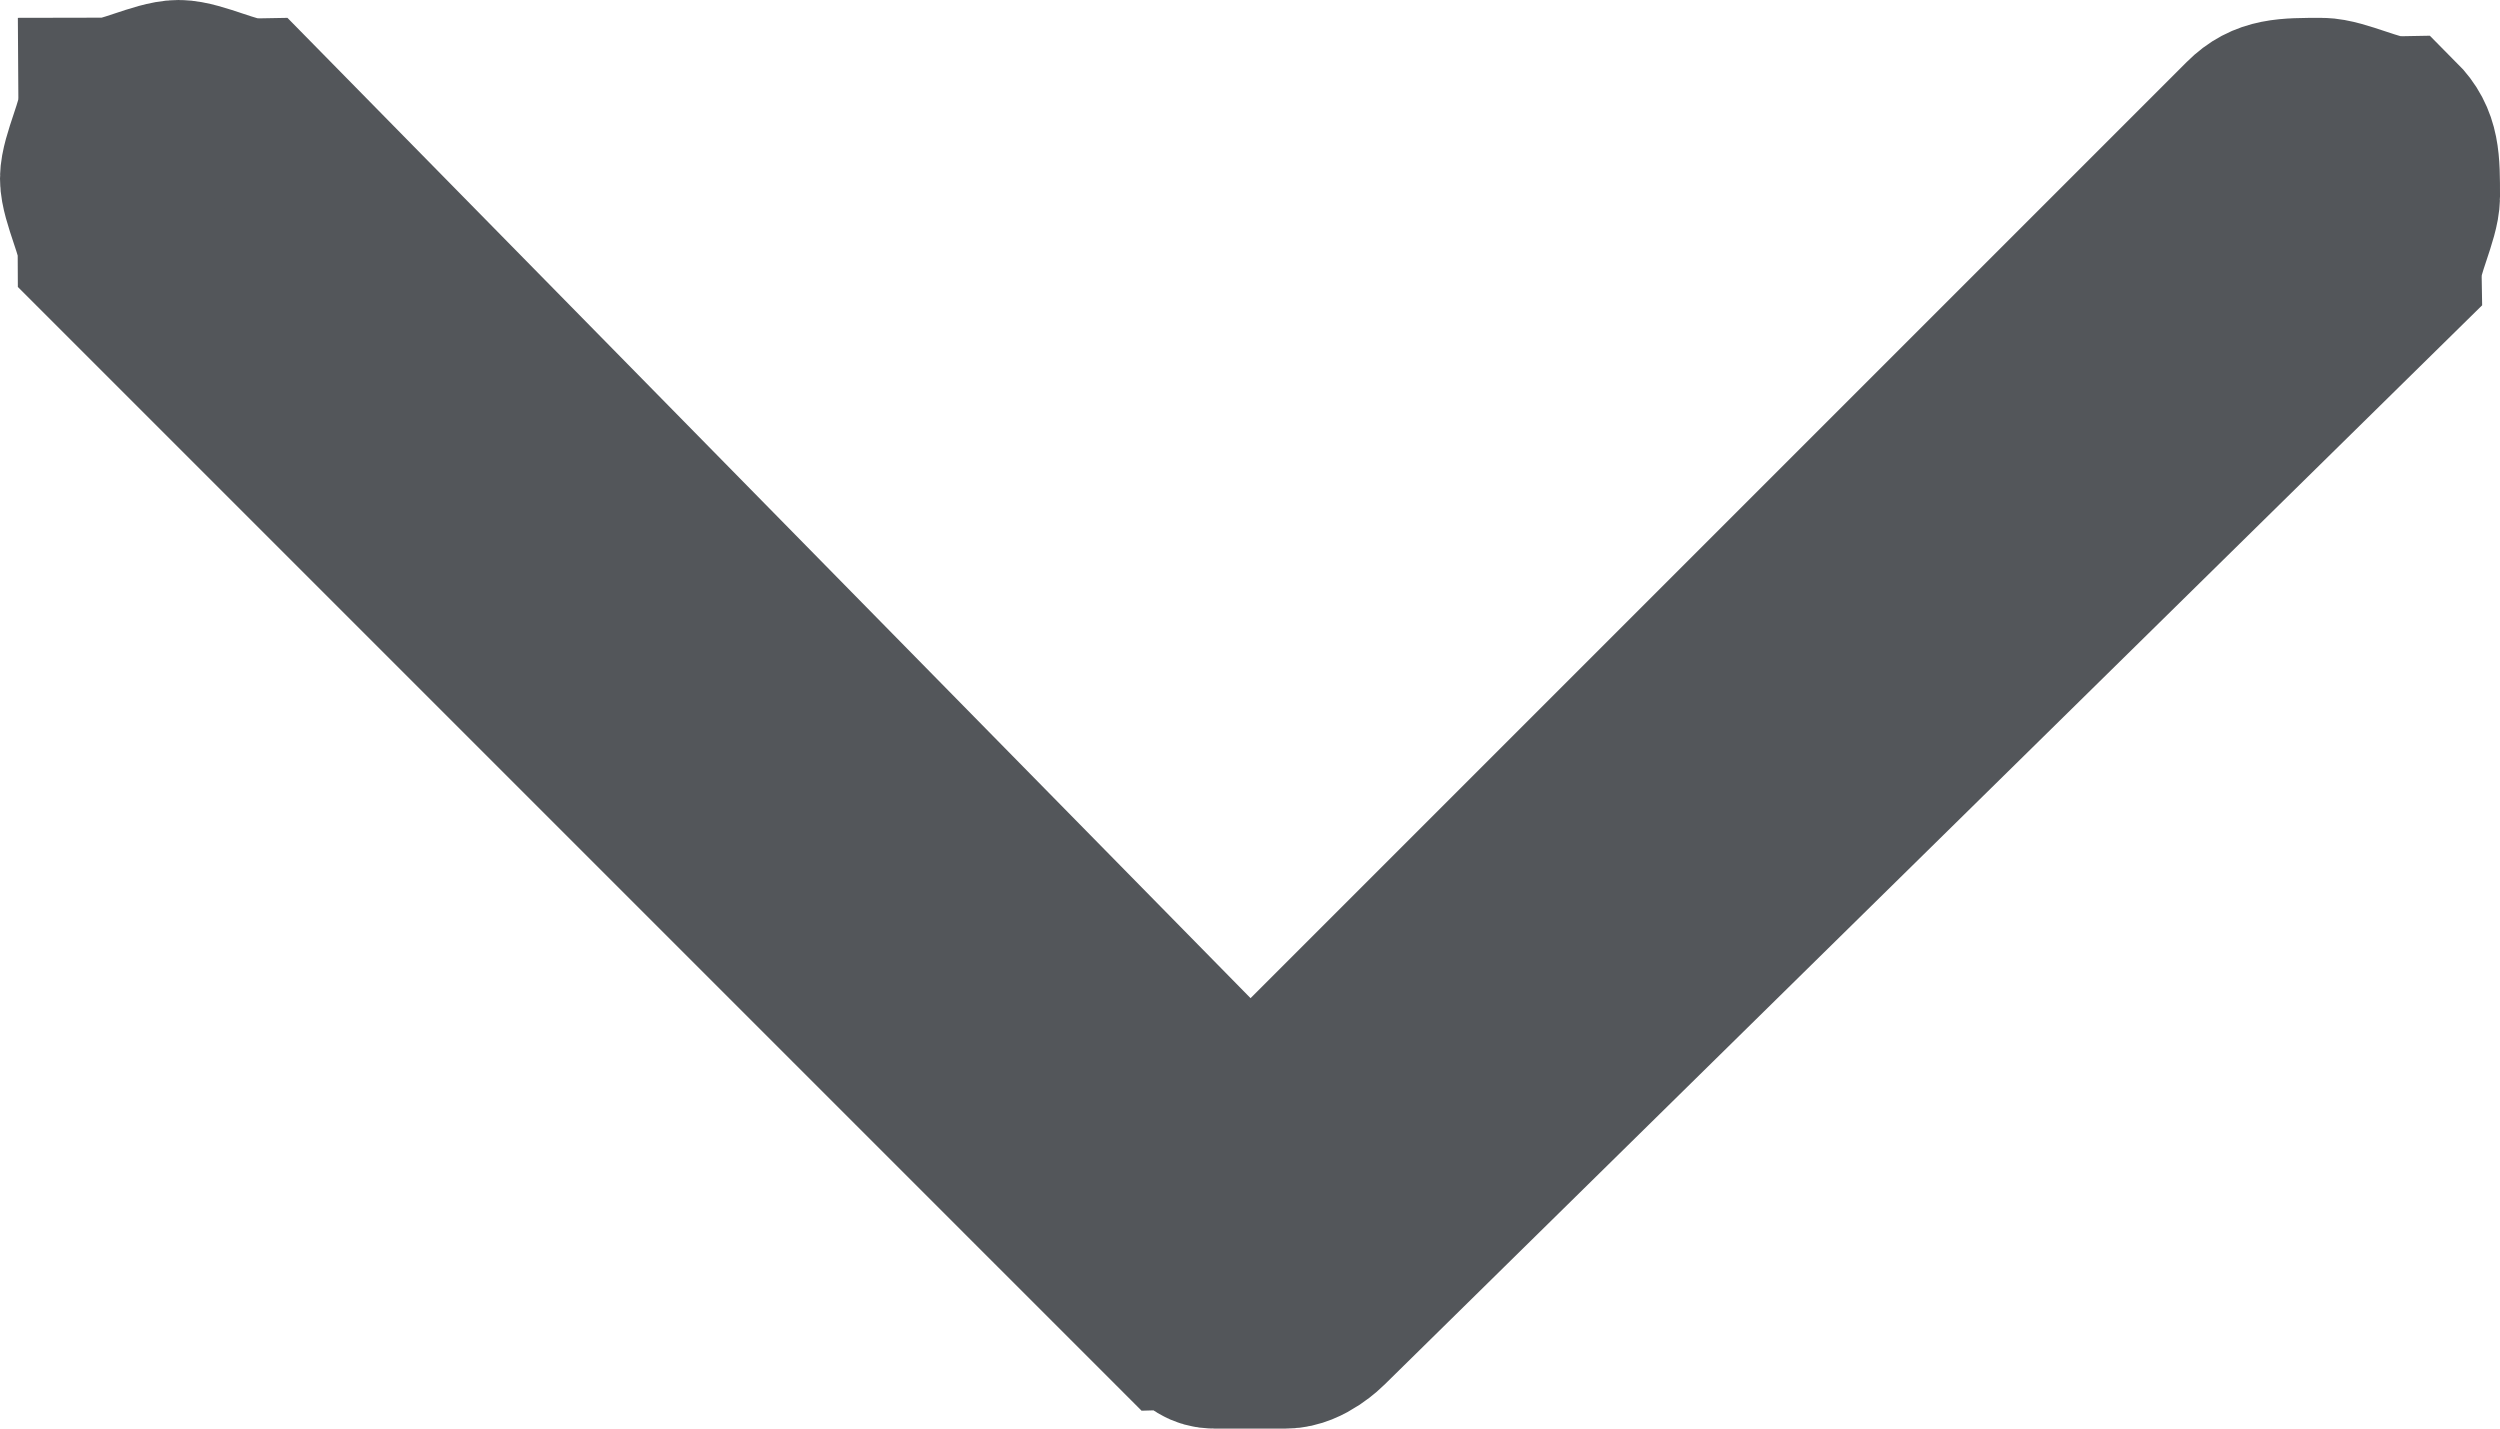 <?xml version="1.0" encoding="utf-8"?>
<!-- Generator: Adobe Illustrator 28.4.1, SVG Export Plug-In . SVG Version: 6.00 Build 0)  -->
<svg version="1.1" id="Layer_1" xmlns="http://www.w3.org/2000/svg" xmlns:xlink="http://www.w3.org/1999/xlink" x="0px" y="0px"
	 viewBox="0 0 14 8" style="enable-background:new 0 0 14 8;" xml:space="preserve">
<style type="text/css">
	.st0{fill-rule:evenodd;clip-rule:evenodd;fill:#53565A;stroke:#53565A;}
</style>
<path class="st0" d="M7.4,7.4c0,0-0.1,0.1-0.2,0.1c-0.1,0-0.1,0-0.2,0c-0.1,0-0.1,0-0.2,0c-0.1,0-0.1-0.1-0.2-0.1l-6-6
	C0.6,1.3,0.5,1.1,0.5,1c0-0.1,0.1-0.3,0.1-0.4C0.7,0.6,0.9,0.5,1,0.5c0.1,0,0.3,0.1,0.4,0.1L7,6.3l5.6-5.6c0.1-0.1,0.2-0.1,0.4-0.1
	c0.1,0,0.3,0.1,0.4,0.1c0.1,0.1,0.1,0.2,0.1,0.4c0,0.1-0.1,0.3-0.1,0.4L7.4,7.4z"/>
</svg>
